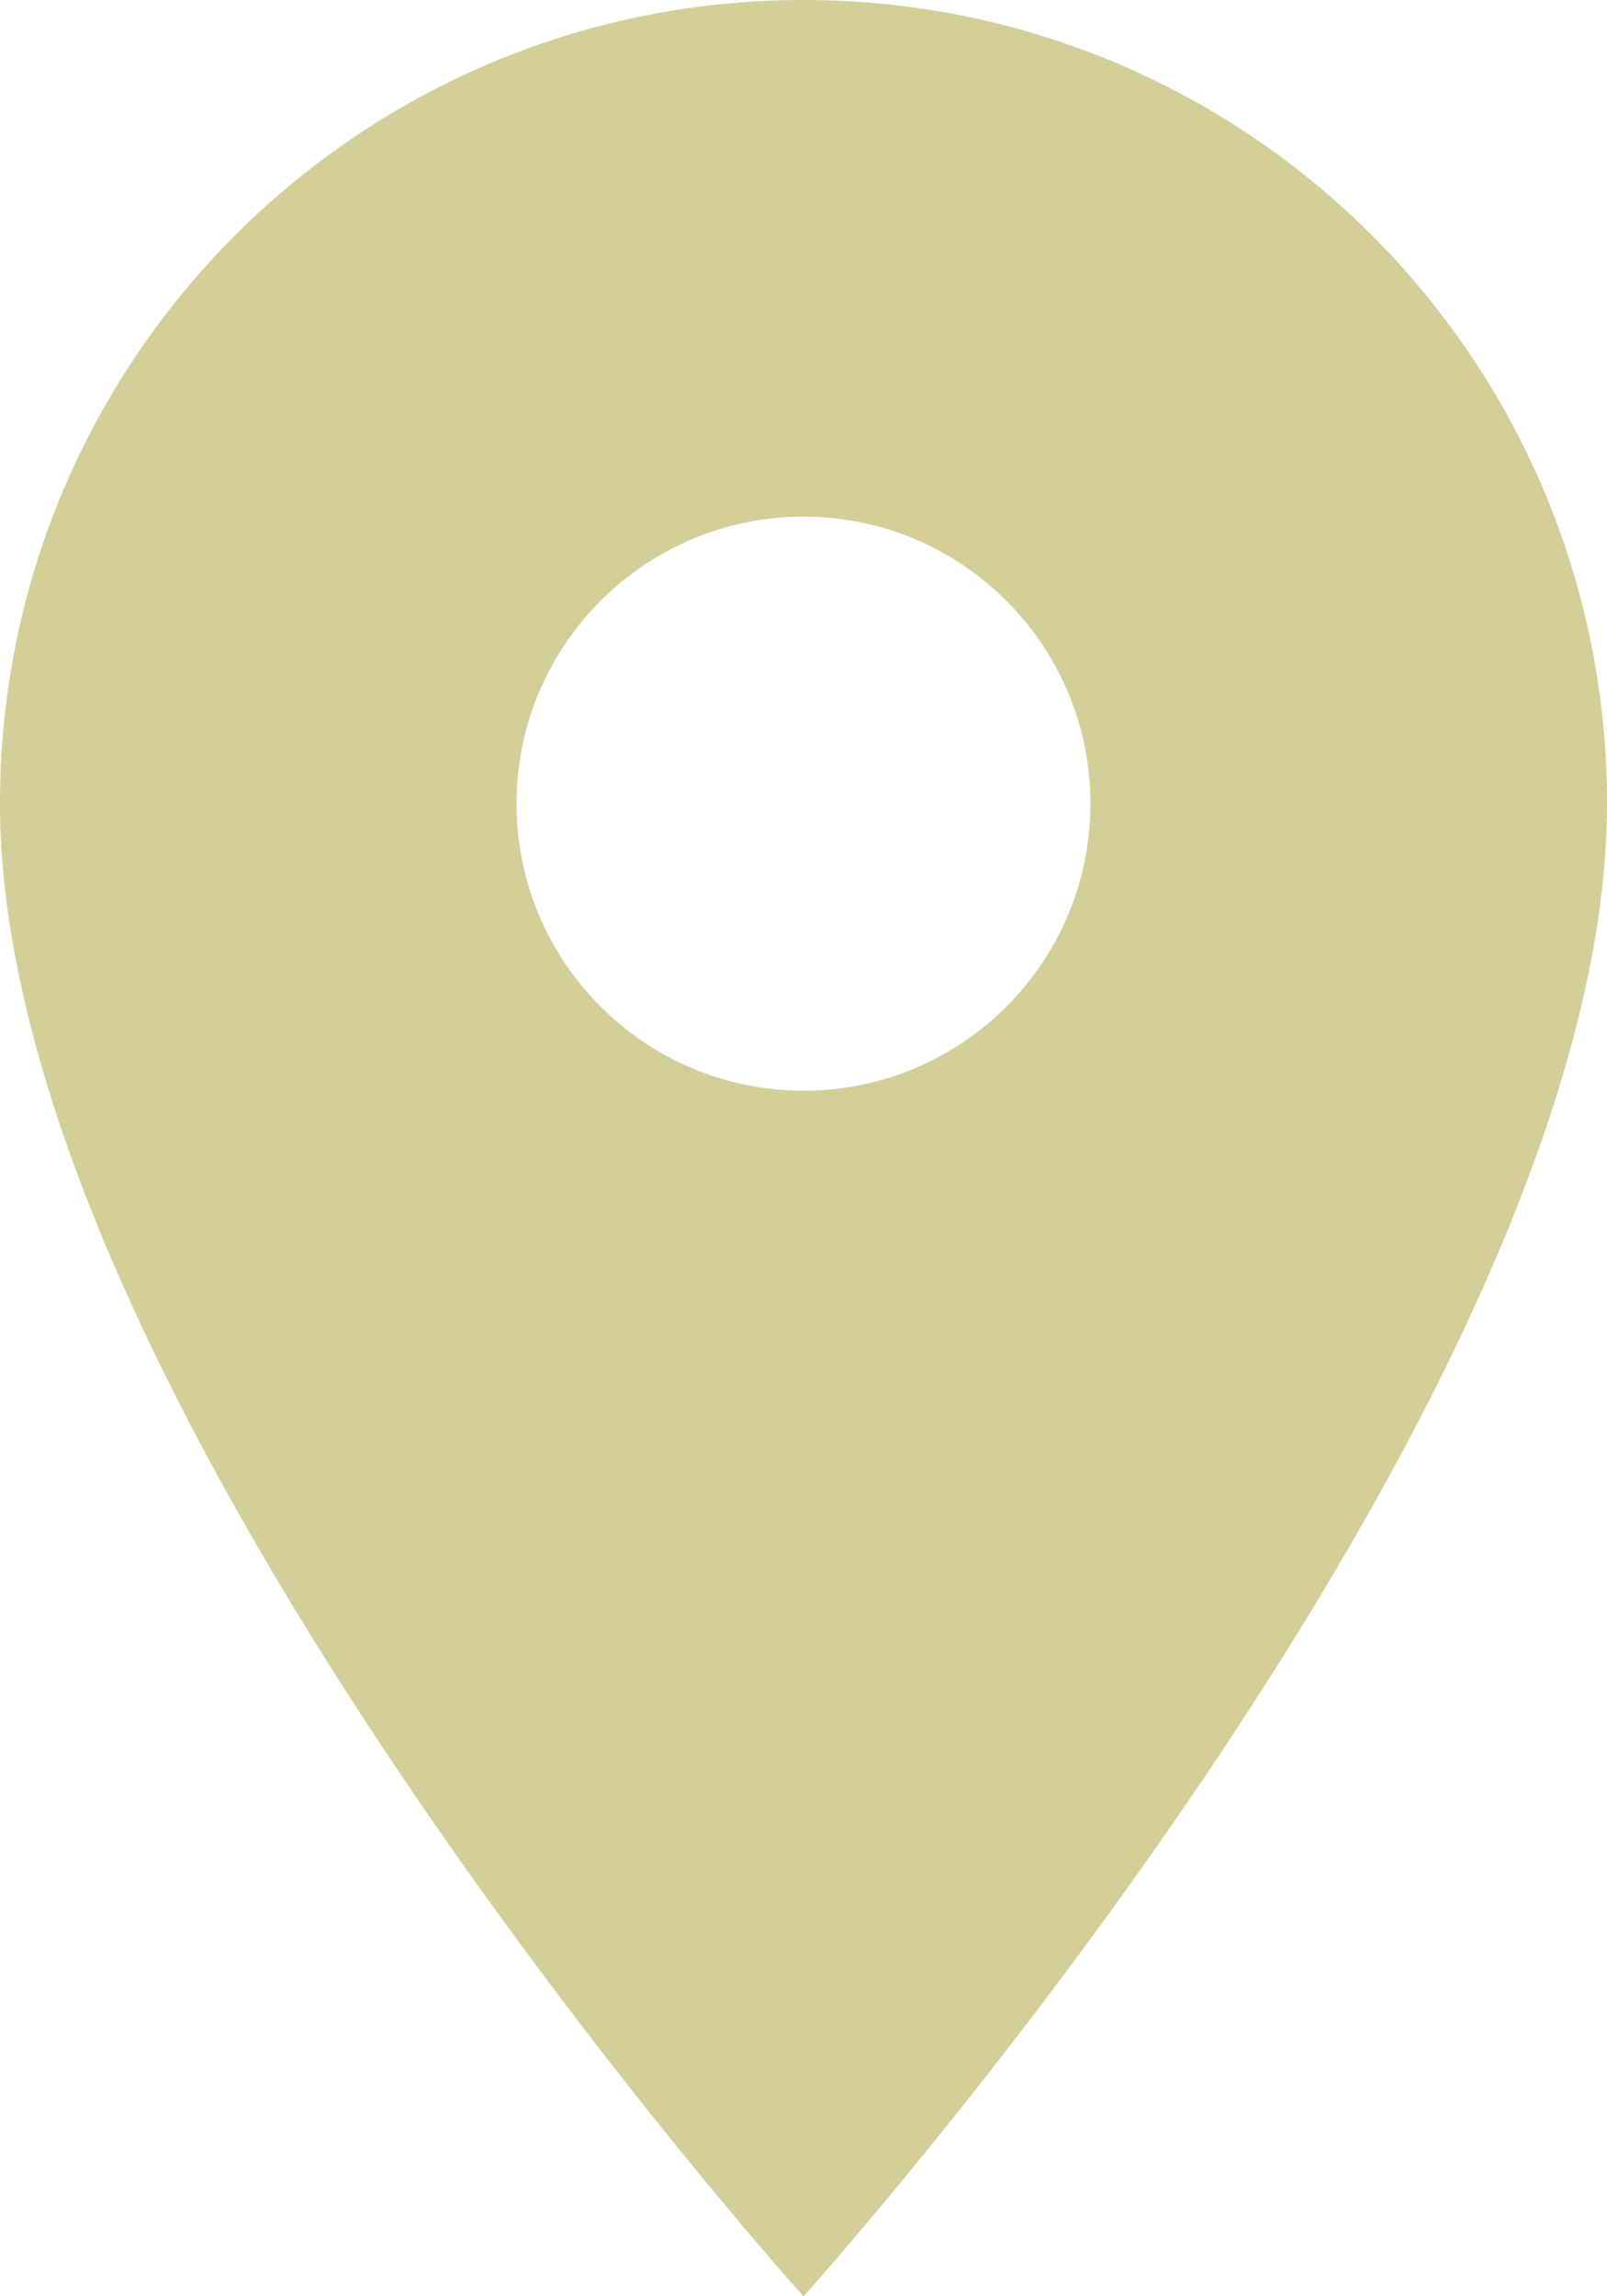 <?xml version="1.0" encoding="UTF-8"?>
<svg width="35px" height="50px" viewBox="0 0 35 50" version="1.1" xmlns="http://www.w3.org/2000/svg" xmlns:xlink="http://www.w3.org/1999/xlink">
    <!-- Generator: Sketch 40.3 (33839) - http://www.bohemiancoding.com/sketch -->
    <title>Group 4 Copy 2</title>
    <desc>Created with Sketch.</desc>
    <defs></defs>
    <g id="DESKTOP" stroke="none" stroke-width="1" fill="none" fill-rule="evenodd">
        <g id="page-common-1" transform="translate(-502, -1782)" fill="#D3CD97">
            <g id="Group-10" transform="translate(335, 1782)">
                <g id="Group-4-Copy-2" transform="translate(167, 0)">
                    <path d="M17.5,0 C7.825,0 0,7.825 0,17.5 C0,30.625 17.5,50 17.5,50 C17.5,50 35,30.625 35,17.5 C35,7.825 27.175,0 17.5,0 L17.5,0 Z M17.5,23.75 C14.05,23.75 11.25,20.95 11.25,17.5 C11.25,14.05 14.05,11.25 17.5,11.25 C20.95,11.25 23.75,14.05 23.75,17.5 C23.75,20.95 20.95,23.75 17.5,23.75 L17.5,23.75 Z" id="Shape-Copy"></path>
                </g>
            </g>
        </g>
    </g>
</svg>